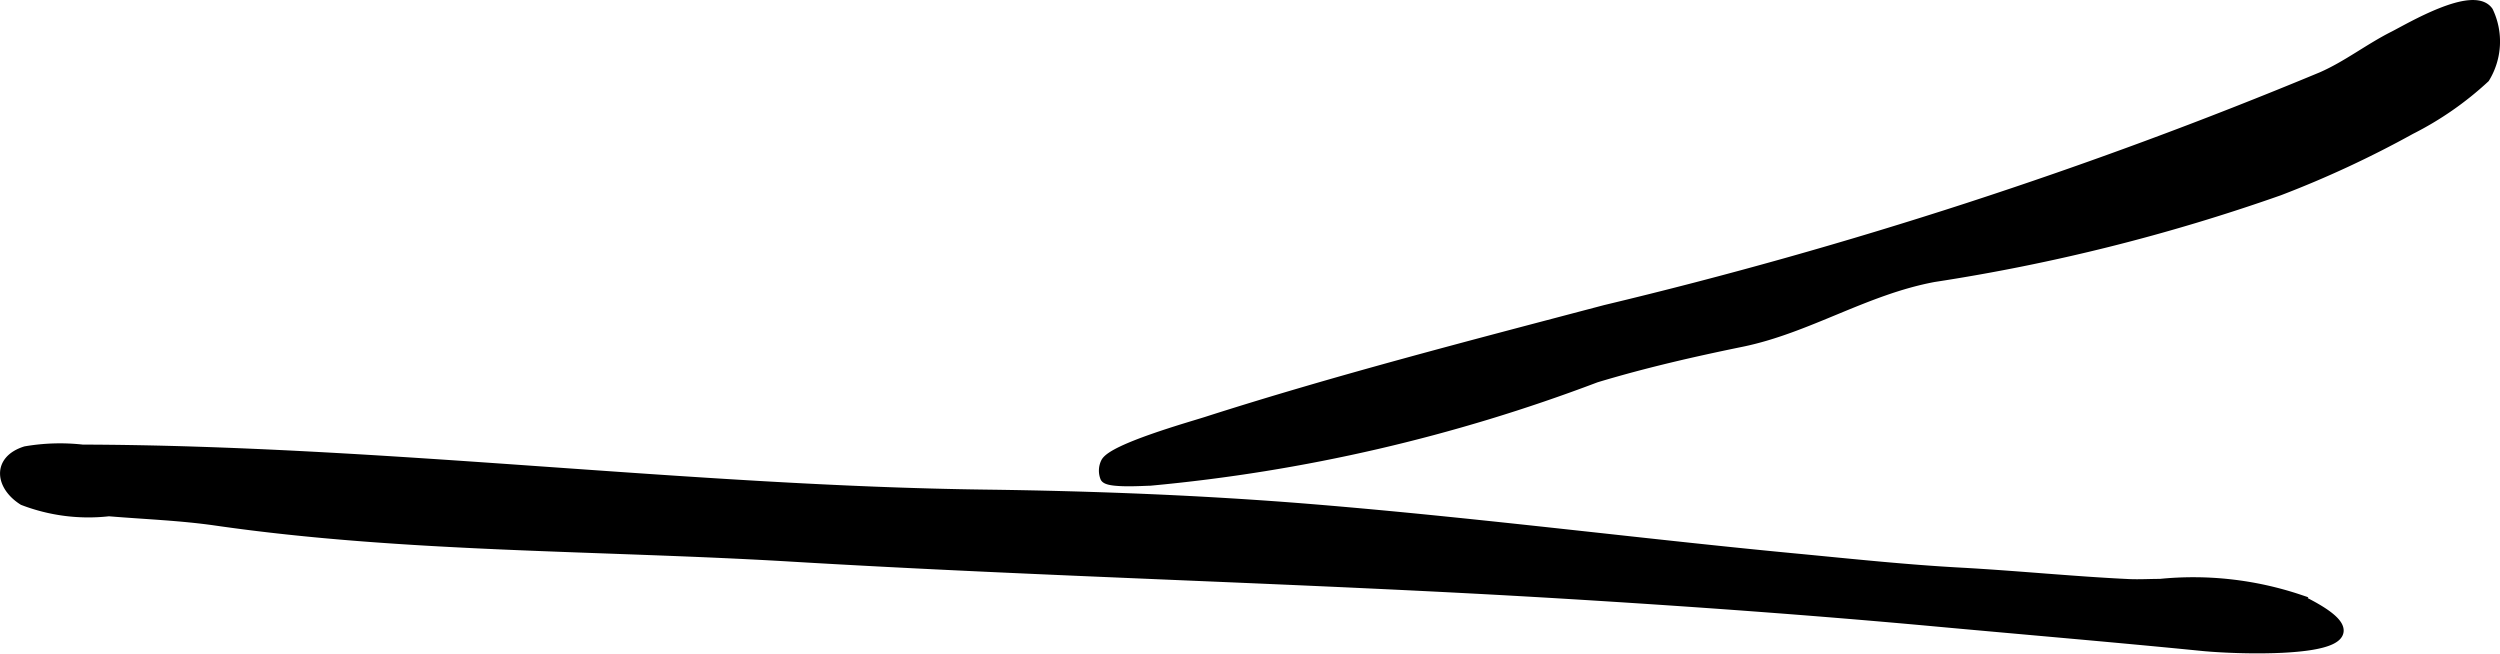 <?xml version="1.0" encoding="UTF-8"?>
<svg xmlns="http://www.w3.org/2000/svg"
     version="1.1"
     width="13.534mm"
     height="3.538mm"
     viewBox="0 0 38.365 10.028">
   <defs>
      <style type="text/css"><![CDATA[
      .a {
        stroke: #000;
        stroke-miterlimit: 10;
        stroke-width: 0.15px;
      }
    ]]></style>
   </defs>
   <path class="a"
         d="M24.179,8.213c-1.355-.148-2.711-.293-4.068-.404-1.656-.135-3.318-.199-4.981-.221-4.569-.059-9.26-.677-13.865-.691a3.129,3.129,0,0,0-.873.026c-.448.142-.383.539-.037.756a2.794,2.794,0,0,0,1.316.168c.565.047,1.103.065,1.655.145,2.883.415,5.907.377,8.816.551,3.955.236,7.919.331,11.873.57,1.897.115,3.794.251,5.686.425,1.301.12,2.749.242,4.094.376.657.066,3.258.141,1.491-.716a5.122,5.122,0,0,0-2.137-.24c-.157,0-.319.01-.476.003-.838-.039-1.728-.129-2.587-.176-.808-.044-1.611-.128-2.417-.206C26.506,8.47,25.343,8.34,24.179,8.213Z"/>
   <path class="a"
         d="M38.133,1.196a1.075,1.075,0,0,0,.053-1.022c-.231-.329-1.209.255-1.452.378-.378.19-.713.454-1.102.625a72.419,72.419,0,0,1-10.997,3.577c-2.026.535-4.127,1.076-6.12,1.715-.244.078-1.433.412-1.546.625a.287.287,0,0,0-.011.231c.037.093.6.054.693.053a26.031,26.031,0,0,0,6.841-1.583c.735-.222,1.484-.394,2.237-.548,1.015-.209,1.891-.796,2.946-.994a29.294,29.294,0,0,0,5.303-1.328,15.958,15.958,0,0,0,2.017-.938A4.956,4.956,0,0,0,38.133,1.196Z"/>
</svg>
